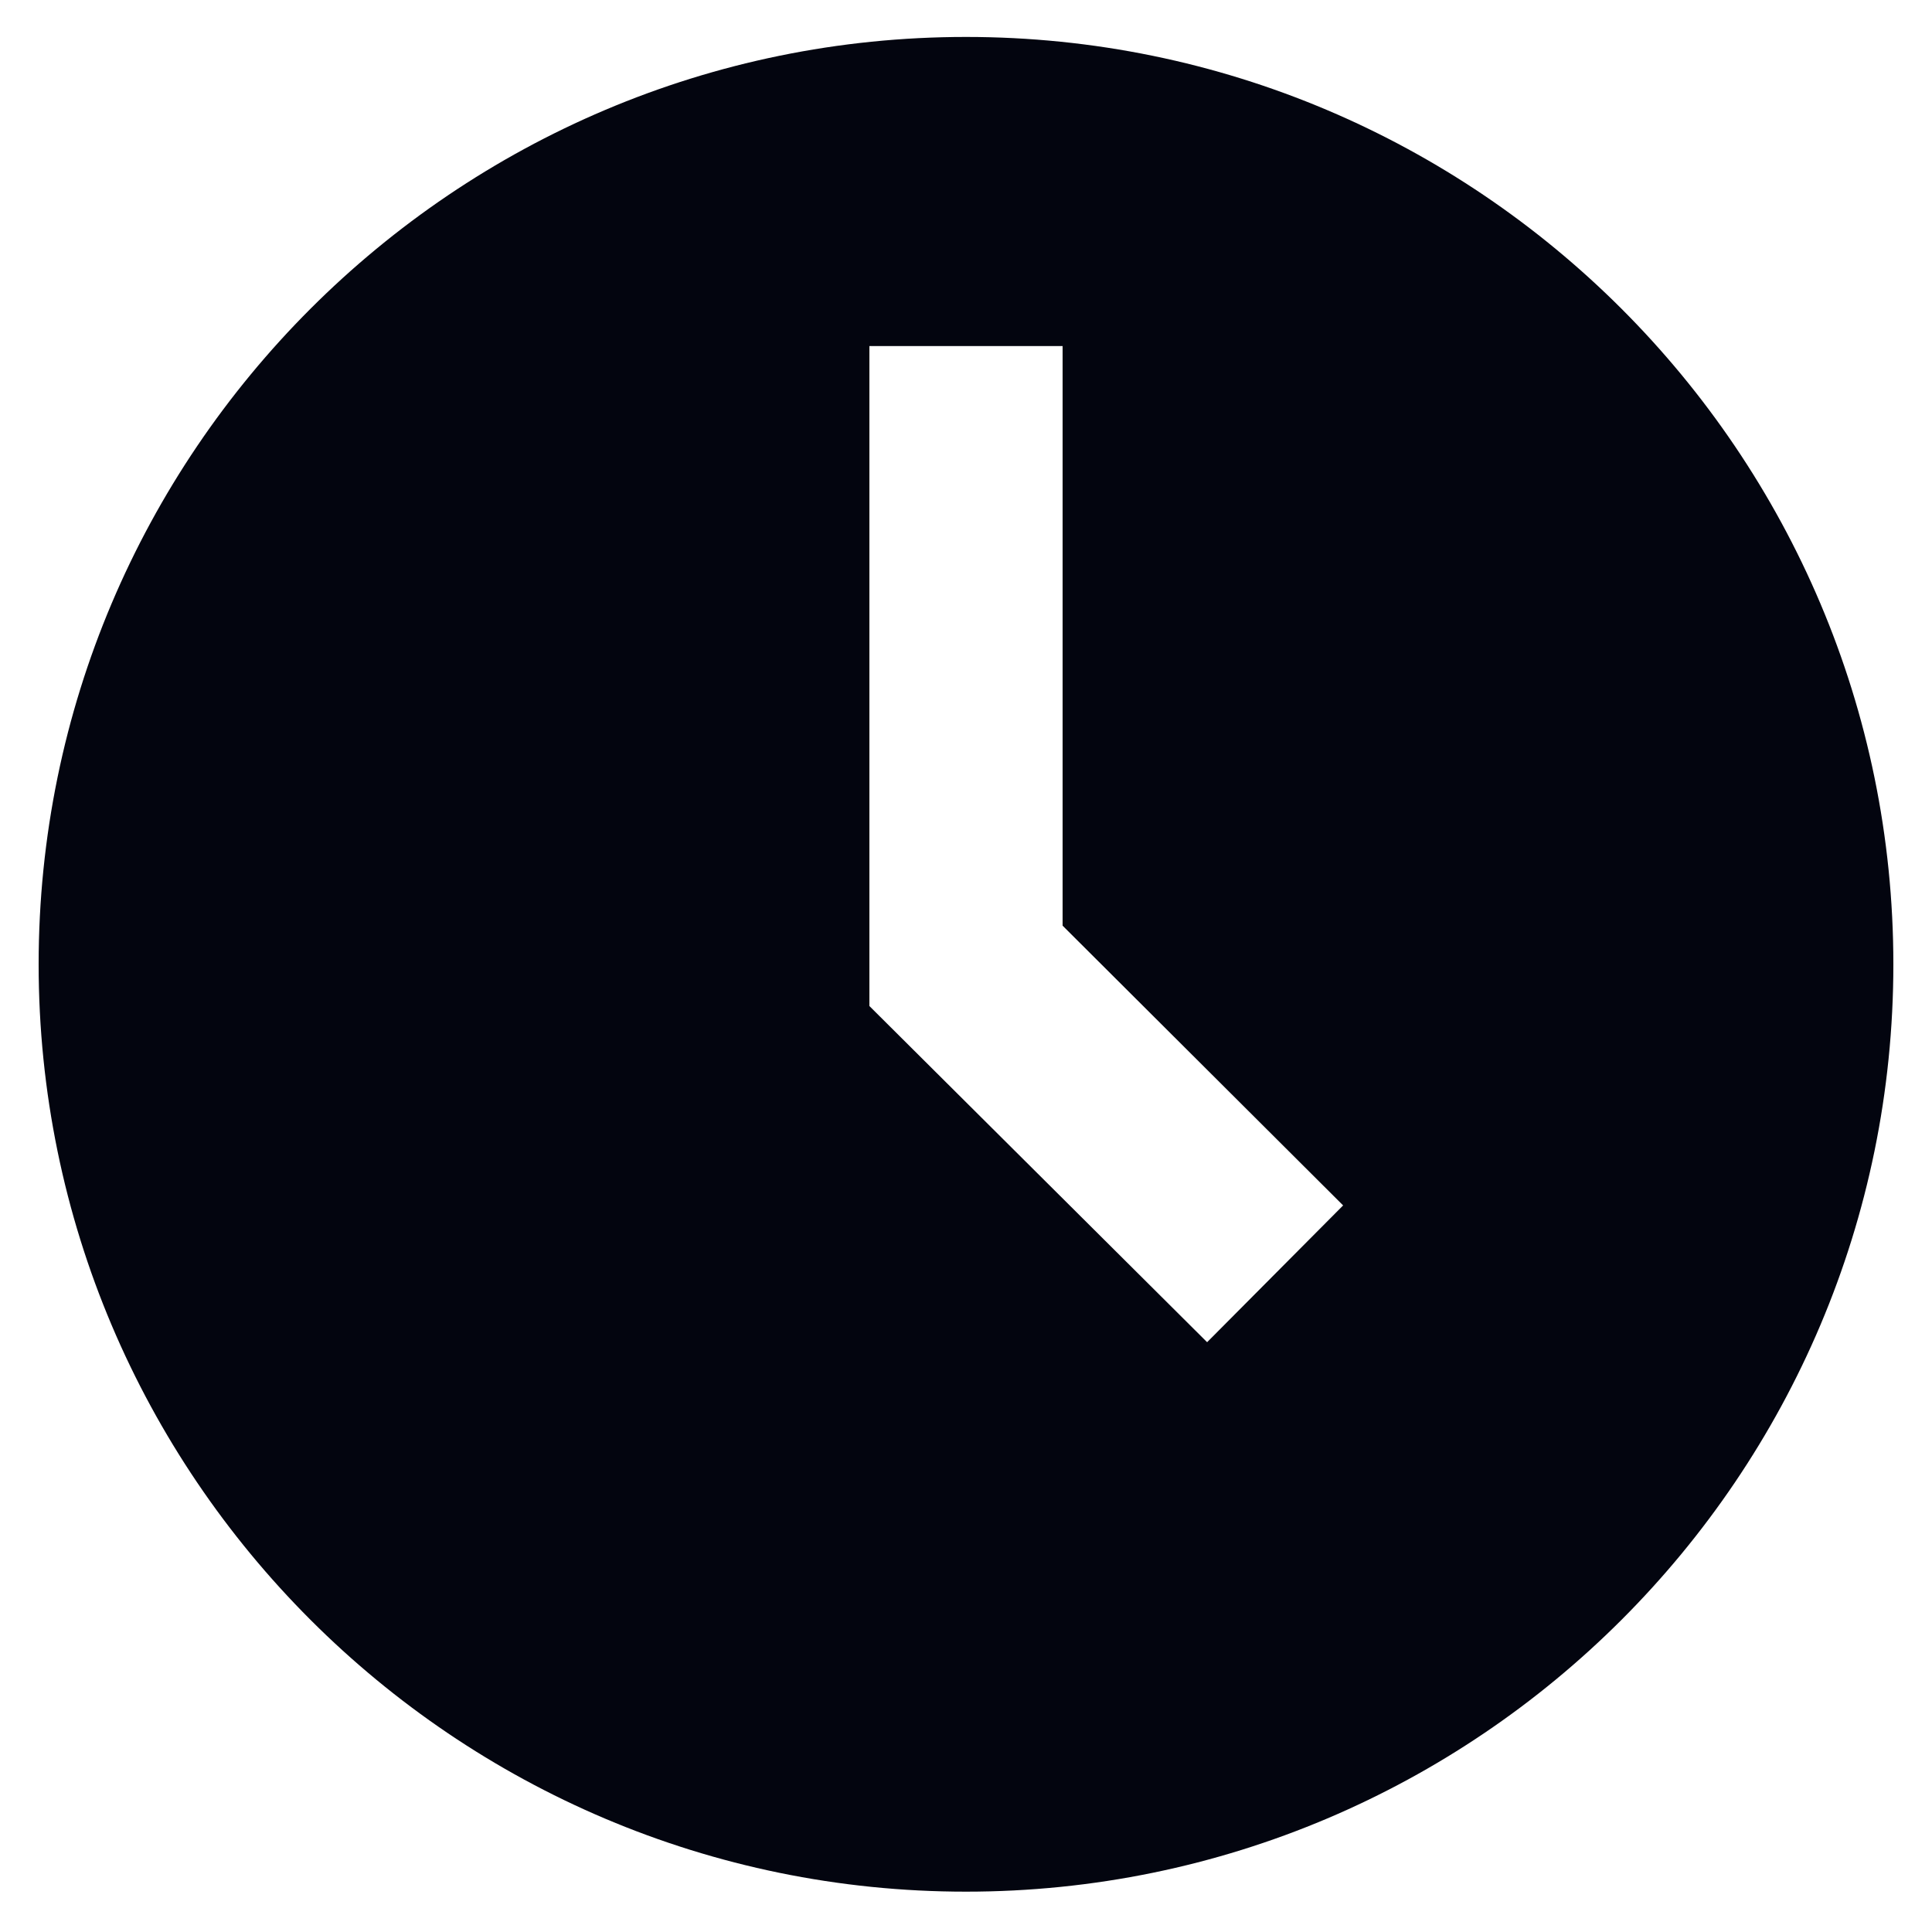 <svg width="25" height="25" viewBox="0 0 25 25" fill="none" xmlns="http://www.w3.org/2000/svg">
<path d="M12.5 0.478C5.88 0.478 0.5 5.858 0.5 12.478C0.5 19.098 5.88 24.478 12.5 24.478C19.12 24.478 24.5 19.098 24.5 12.478C24.5 5.858 19.12 0.478 12.5 0.478ZM15.62 17.368L11.25 13.018V4.478H13.75V11.978L17.38 15.598L15.62 17.368Z" fill="#03050F"/>
</svg>
